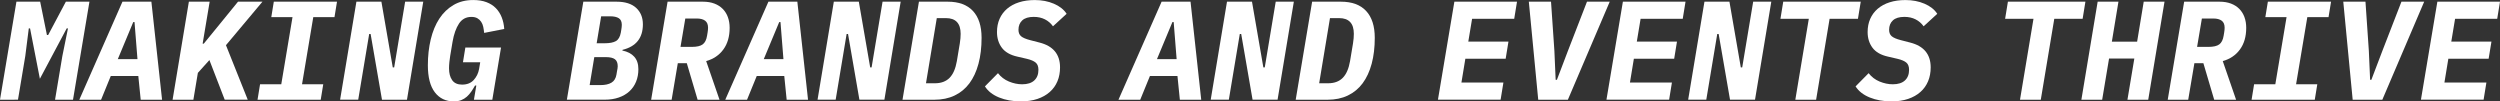 <?xml version="1.0" encoding="UTF-8"?>
<svg id="Layer_2" data-name="Layer 2" xmlns="http://www.w3.org/2000/svg" viewBox="0 0 992.2 40.24">
  <rect x="0" y="0" width="992.2" height="40.24" fill="#333333" stroke="none"/>
  <defs>
    <style>
      .cls-1 {
        fill: #fff;
      }
    </style>
  </defs>
  <g id="Layer_1-2" data-name="Layer 1">
    <g>
      <path class="cls-1" d="M24.75,22.24l2.23-10.98h-.5l-10.65,20.01-3.9-20.01h-.5l-1.39,10.98-2.9,17.33H0L6.52.67h9.42l2.68,13.21h.5L26.14.67h9.36l-6.52,38.9h-7.13l2.9-17.33Z"/>
      <path class="cls-1" d="M55.84,39.57l-.95-9.42h-10.92l-3.85,9.42h-8.64L48.6.67h11.48l4.24,38.9h-8.47ZM53.39,8.75h-.5l-6.13,14.71h7.8l-1.17-14.71Z"/>
      <path class="cls-1" d="M83.1,23.85l-4.57,5.07-1.78,10.65h-8.25L74.96.67h8.25l-2.79,16.66h.45l6.24-7.64,7.36-9.03h9.7l-14.49,17.28,8.64,21.62h-9.14l-6.07-15.72Z"/>
      <path class="cls-1" d="M102.21,39.57l1-6.13h8.42l4.46-26.64h-8.42l1-6.13h25.08l-1,6.13h-8.42l-4.46,26.64h8.42l-1,6.13h-25.08Z"/>
      <path class="cls-1" d="M147.08,13.49h-.56l-4.35,26.08h-7.19L141.45.67h9.92l4.51,26.08h.56l4.35-26.08h7.19l-6.46,38.9h-9.92l-4.51-26.08Z"/>
      <path class="cls-1" d="M189.04,33.94h-.5c-.48.85-.98,1.66-1.5,2.42-.52.76-1.11,1.43-1.76,2.01-.65.58-1.39,1.03-2.23,1.37-.84.33-1.81.5-2.93.5-3.2,0-5.71-1.21-7.55-3.62-1.84-2.42-2.76-5.98-2.76-10.7,0-3.68.38-7.11,1.14-10.28.76-3.18,1.9-5.92,3.4-8.22,1.5-2.3,3.38-4.11,5.63-5.43,2.25-1.32,4.86-1.98,7.83-1.98,2.01,0,3.75.28,5.24.84,1.49.56,2.73,1.35,3.73,2.37,1,1.02,1.78,2.24,2.34,3.65.56,1.41.89,2.95,1,4.63l-7.97,1.56c-.08-.82-.2-1.62-.36-2.4s-.45-1.46-.84-2.03c-.39-.58-.89-1.04-1.5-1.39-.61-.35-1.4-.53-2.37-.53-2.12,0-3.76.89-4.93,2.68-1.17,1.78-2.02,4.18-2.54,7.19l-.95,5.68c-.11.67-.21,1.46-.31,2.37-.09.91-.14,1.74-.14,2.48,0,1.97.42,3.54,1.25,4.71s2.15,1.76,3.93,1.76c1.97,0,3.51-.61,4.63-1.84,1.11-1.23,1.82-2.68,2.12-4.35l.45-2.68h-6.85l.95-5.85h14.16l-3.46,20.73h-7.3l.95-5.63Z"/>
      <path class="cls-1" d="M231.51.67h13.21c3.38,0,5.96.82,7.75,2.45,1.78,1.64,2.68,3.81,2.68,6.52,0,5.43-2.69,8.81-8.08,10.14l-.06.28c2.04.41,3.61,1.23,4.71,2.45,1.1,1.23,1.64,2.88,1.64,4.96,0,1.82-.31,3.47-.92,4.96-.61,1.49-1.5,2.76-2.65,3.82-1.15,1.06-2.56,1.88-4.21,2.45-1.65.58-3.5.86-5.55.86h-15.05L231.51.67ZM238.25,33.77c1.86,0,3.33-.31,4.4-.95,1.08-.63,1.75-1.71,2.01-3.23l.22-1.34c.07-.33.14-.69.2-1.06.06-.37.08-.67.08-.89,0-1.3-.37-2.23-1.11-2.79-.74-.56-1.95-.84-3.62-.84h-4.57l-1.84,11.09h4.24ZM239.98,17.17c1.97,0,3.46-.29,4.46-.86,1-.58,1.65-1.7,1.95-3.37l.22-1.34c.04-.19.07-.45.11-.81.04-.35.06-.66.06-.92,0-1.26-.4-2.15-1.2-2.65-.8-.5-1.94-.75-3.43-.75h-3.57l-1.78,10.7h3.18Z"/>
      <path class="cls-1" d="M266.57,39.57h-8.14l6.52-38.9h14.04c1.71,0,3.22.25,4.54.75,1.32.5,2.42,1.21,3.32,2.12.89.91,1.57,2,2.03,3.26.46,1.26.7,2.68.7,4.24,0,3.46-.83,6.32-2.48,8.58-1.65,2.27-3.93,3.81-6.83,4.63l5.29,15.33h-8.69l-4.29-14.49h-3.57l-2.45,14.49ZM274.54,18.61c2.01,0,3.46-.33,4.35-1,.89-.67,1.47-1.81,1.73-3.44l.22-1.33c.11-.67.17-1.28.17-1.83,0-1.29-.39-2.23-1.17-2.8-.78-.57-1.86-.86-3.23-.86h-4.63l-1.9,11.26h4.46Z"/>
      <path class="cls-1" d="M312.21,39.57l-.95-9.42h-10.92l-3.85,9.42h-8.64L304.97.67h11.48l4.24,38.9h-8.47ZM309.76,8.75h-.5l-6.13,14.71h7.8l-1.17-14.71Z"/>
      <path class="cls-1" d="M336.57,13.49h-.56l-4.35,26.08h-7.19l6.46-38.9h9.92l4.51,26.08h.56l4.35-26.08h7.19l-6.46,38.9h-9.92l-4.51-26.08Z"/>
      <path class="cls-1" d="M364.71.67h11.43c4.38,0,7.72,1.23,10,3.68s3.43,6,3.43,10.65c0,3.83-.41,7.26-1.23,10.31-.82,3.05-2.02,5.63-3.59,7.75-1.58,2.12-3.54,3.73-5.88,4.85s-5.02,1.67-8.03,1.67h-12.65l6.52-38.9ZM371.01,33.05c2.49,0,4.44-.72,5.85-2.15,1.41-1.43,2.38-3.65,2.9-6.66l1.17-7.02c.11-.67.2-1.34.25-2.01.06-.67.08-1.26.08-1.78,0-4.16-1.95-6.24-5.85-6.24h-3.62l-4.29,25.86h3.51Z"/>
      <path class="cls-1" d="M405.17,40.24c-3.23,0-6.12-.52-8.67-1.56-2.55-1.04-4.41-2.51-5.6-4.4l5.18-5.24c1.15,1.49,2.6,2.59,4.35,3.32,1.75.72,3.49,1.09,5.24,1.09,2.12,0,3.72-.51,4.82-1.53,1.1-1.02,1.64-2.42,1.64-4.21,0-1.3-.36-2.26-1.09-2.87-.72-.61-1.87-1.1-3.43-1.48l-3.85-.89c-2.82-.63-4.88-1.81-6.16-3.54-1.28-1.73-1.92-3.8-1.92-6.21,0-1.93.34-3.68,1.03-5.24.69-1.56,1.68-2.9,2.98-4.01,1.3-1.11,2.88-1.97,4.74-2.56,1.86-.59,3.94-.89,6.24-.89,2.79,0,5.31.48,7.58,1.45,2.27.97,3.96,2.3,5.07,4.01l-5.41,4.96c-.85-1.19-1.92-2.11-3.2-2.76-1.28-.65-2.76-.98-4.43-.98-2.04,0-3.57.46-4.57,1.39-1,.93-1.5,2.17-1.5,3.73,0,1.11.34,1.97,1.03,2.56.69.59,1.9,1.11,3.65,1.56l3.68.95c5.42,1.38,8.14,4.66,8.14,9.86,0,2.01-.34,3.84-1.03,5.49-.69,1.65-1.7,3.08-3.04,4.26-1.34,1.19-2.97,2.11-4.9,2.76-1.93.65-4.12.98-6.58.98Z"/>
      <path class="cls-1" d="M468.26,39.57l-.95-9.42h-10.92l-3.85,9.42h-8.64L461.02.67h11.48l4.24,38.9h-8.47ZM465.81,8.75h-.5l-6.13,14.71h7.8l-1.17-14.71Z"/>
      <path class="cls-1" d="M492.61,13.49h-.56l-4.35,26.08h-7.19l6.46-38.9h9.92l4.51,26.08h.56l4.35-26.08h7.19l-6.46,38.9h-9.92l-4.51-26.08Z"/>
      <path class="cls-1" d="M520.76.67h11.43c4.38,0,7.72,1.23,10,3.68s3.43,6,3.43,10.65c0,3.83-.41,7.26-1.23,10.31-.82,3.05-2.02,5.63-3.59,7.75-1.58,2.12-3.54,3.73-5.88,4.85s-5.02,1.67-8.03,1.67h-12.65l6.52-38.9ZM527.06,33.05c2.49,0,4.44-.72,5.85-2.15,1.41-1.43,2.38-3.65,2.9-6.66l1.17-7.02c.11-.67.2-1.34.25-2.01.06-.67.08-1.26.08-1.78,0-4.16-1.95-6.24-5.85-6.24h-3.62l-4.29,25.86h3.51Z"/>
      <path class="cls-1" d="M570.69,39.57l6.52-38.9h24.86l-1.11,6.8h-16.72l-1.5,9.03h15.94l-1.11,6.8h-16l-1.56,9.47h16.66l-1.11,6.8h-24.86Z"/>
      <path class="cls-1" d="M610.49,39.57l-3.73-38.9h8.81l1.34,19.56.5,11.43h.5l4.35-11.43,7.58-19.56h9.03l-16.61,38.9h-11.76Z"/>
      <path class="cls-1" d="M637.57,39.57l6.52-38.9h24.86l-1.11,6.8h-16.72l-1.5,9.03h15.94l-1.11,6.8h-16l-1.56,9.47h16.66l-1.11,6.8h-24.86Z"/>
      <path class="cls-1" d="M682.1,13.49h-.56l-4.35,26.08h-7.19l6.46-38.9h9.92l4.51,26.08h.56l4.35-26.08h7.19l-6.46,38.9h-9.92l-4.51-26.08Z"/>
      <path class="cls-1" d="M726.13,7.47l-5.35,32.1h-8.25l5.35-32.1h-11.26l1.11-6.8h30.76l-1.11,6.8h-11.26Z"/>
      <path class="cls-1" d="M750.71,40.24c-3.23,0-6.12-.52-8.67-1.56-2.55-1.04-4.41-2.51-5.6-4.4l5.18-5.24c1.15,1.49,2.6,2.59,4.35,3.32,1.75.72,3.49,1.09,5.24,1.09,2.12,0,3.72-.51,4.82-1.53,1.1-1.02,1.64-2.42,1.64-4.21,0-1.3-.36-2.26-1.09-2.87-.72-.61-1.87-1.1-3.43-1.48l-3.85-.89c-2.82-.63-4.88-1.81-6.16-3.54-1.28-1.73-1.92-3.8-1.92-6.21,0-1.93.34-3.68,1.03-5.24.69-1.56,1.68-2.9,2.98-4.01,1.3-1.11,2.88-1.97,4.74-2.56,1.86-.59,3.94-.89,6.24-.89,2.79,0,5.31.48,7.58,1.45,2.27.97,3.96,2.3,5.07,4.01l-5.41,4.96c-.85-1.19-1.92-2.11-3.2-2.76-1.28-.65-2.76-.98-4.43-.98-2.04,0-3.57.46-4.57,1.39-1,.93-1.5,2.17-1.5,3.73,0,1.11.34,1.97,1.03,2.56.69.59,1.9,1.11,3.65,1.56l3.68.95c5.42,1.38,8.14,4.66,8.14,9.86,0,2.01-.34,3.84-1.03,5.49-.69,1.65-1.7,3.08-3.04,4.26-1.34,1.19-2.97,2.11-4.9,2.76-1.93.65-4.12.98-6.58.98Z"/>
      <path class="cls-1" d="M815.3,7.47l-5.35,32.1h-8.25l5.35-32.1h-11.26l1.11-6.8h30.76l-1.11,6.8h-11.26Z"/>
      <path class="cls-1" d="M847.07,23.24h-10.03l-2.73,16.33h-8.25l6.46-38.9h8.25l-2.62,15.88h10.03l2.62-15.88h8.25l-6.46,38.9h-8.25l2.73-16.33Z"/>
      <path class="cls-1" d="M868.47,39.57h-8.14l6.52-38.9h14.04c1.71,0,3.22.25,4.54.75,1.32.5,2.42,1.21,3.32,2.12.89.91,1.57,2,2.03,3.26.46,1.26.7,2.68.7,4.24,0,3.46-.83,6.32-2.48,8.58-1.65,2.27-3.93,3.81-6.83,4.63l5.29,15.33h-8.69l-4.29-14.49h-3.57l-2.45,14.49ZM876.44,18.61c2.01,0,3.46-.33,4.35-1,.89-.67,1.47-1.81,1.73-3.44l.22-1.33c.11-.67.17-1.28.17-1.83,0-1.29-.39-2.23-1.17-2.8-.78-.57-1.86-.86-3.23-.86h-4.63l-1.9,11.26h4.46Z"/>
      <path class="cls-1" d="M893.61,39.57l1-6.13h8.42l4.46-26.64h-8.42l1-6.13h25.08l-1,6.13h-8.42l-4.46,26.64h8.42l-1,6.13h-25.08Z"/>
      <path class="cls-1" d="M933.73,39.57l-3.73-38.9h8.81l1.34,19.56.5,11.43h.5l4.35-11.43,7.58-19.56h9.03l-16.61,38.9h-11.76Z"/>
      <path class="cls-1" d="M960.82,39.57l6.52-38.9h24.86l-1.11,6.8h-16.72l-1.5,9.03h15.94l-1.12,6.8h-15.99l-1.56,9.47h16.66l-1.11,6.8h-24.86Z"/>
    </g>
  </g>
</svg>